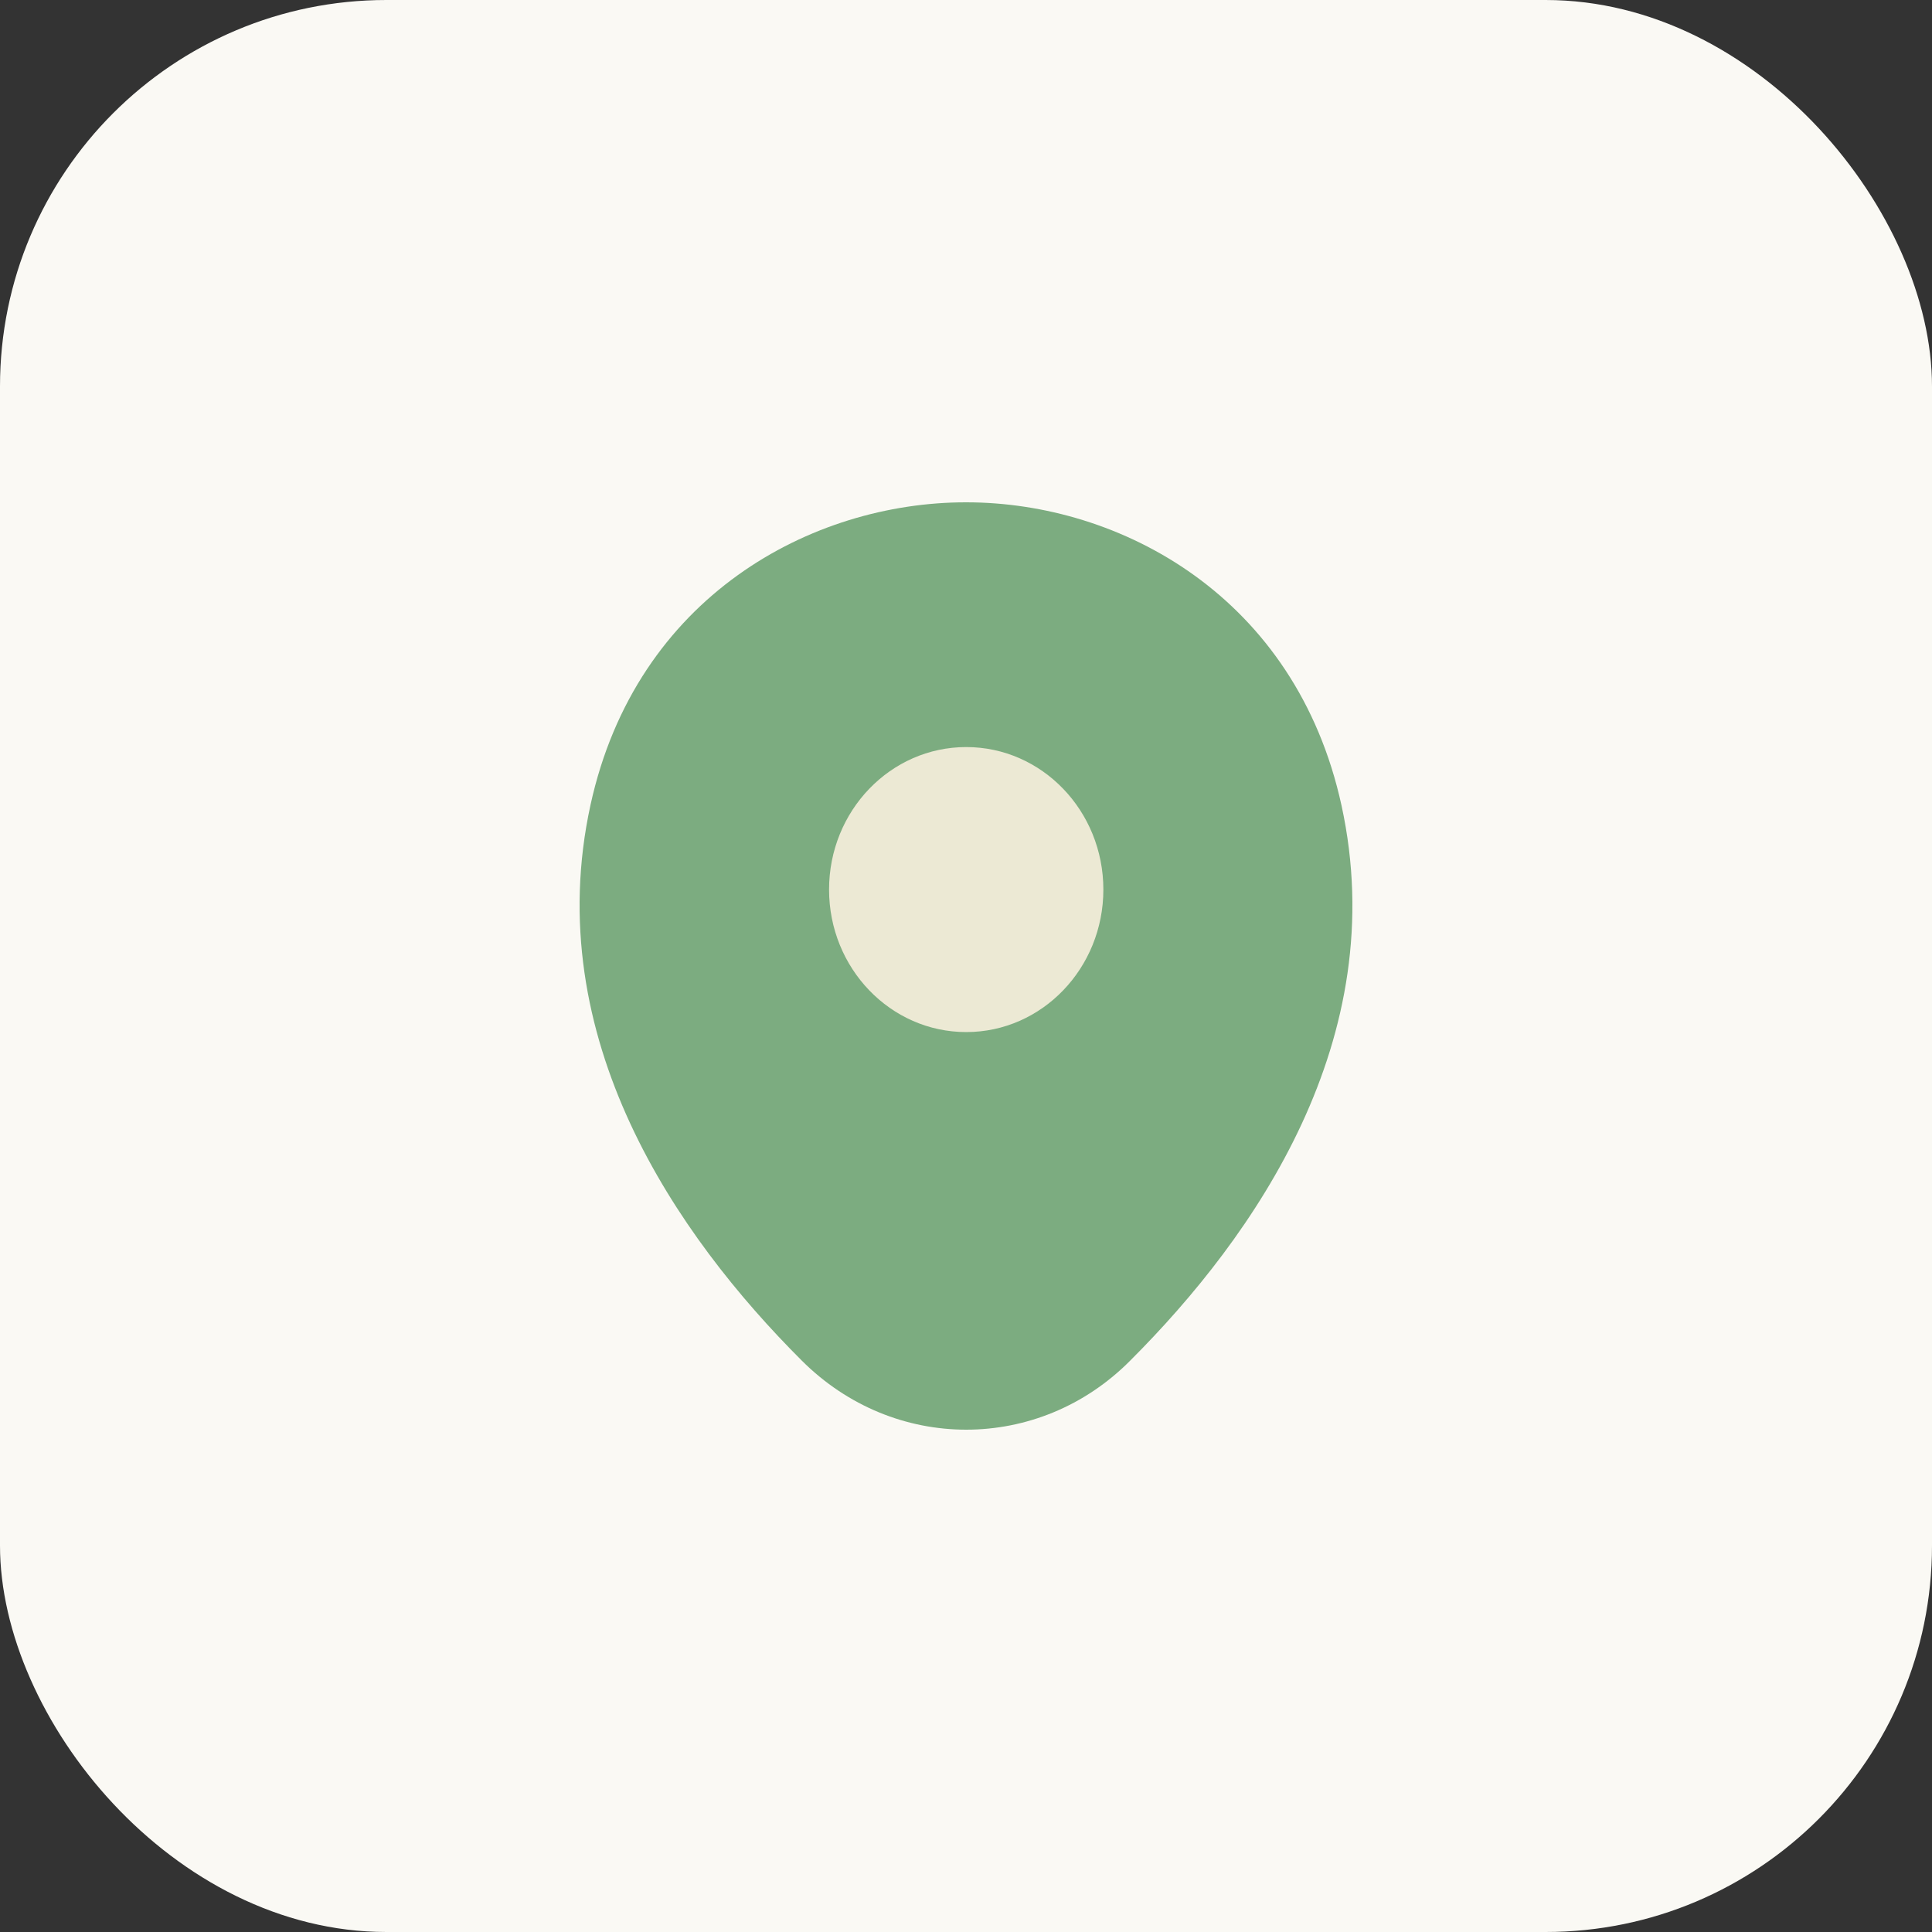 <svg width="50" height="50" viewBox="0 0 50 50" fill="none" xmlns="http://www.w3.org/2000/svg">
<rect x="0" y="0" width="50" height="50" fill="#333333" stroke="none"/>
<rect width="50" height="50" rx="10" fill="#FAF9F4"/>
<path d="M34.718 20.844C33.535 15.435 28.994 13 25.006 13C25.006 13 25.006 13 24.994 13C21.017 13 16.465 15.423 15.282 20.832C13.963 26.873 17.524 31.989 20.747 35.209C21.941 36.403 23.473 37 25.006 37C26.538 37 28.07 36.403 29.253 35.209C32.476 31.989 36.037 26.885 34.718 20.844Z" fill="#7CAC80"/>
<path d="M25.006 26.71C26.966 26.71 28.555 25.058 28.555 23.022C28.555 20.985 26.966 19.334 25.006 19.334C23.046 19.334 21.456 20.985 21.456 23.022C21.456 25.058 23.046 26.71 25.006 26.71Z" fill="#ECE9D4"/>
</svg>
